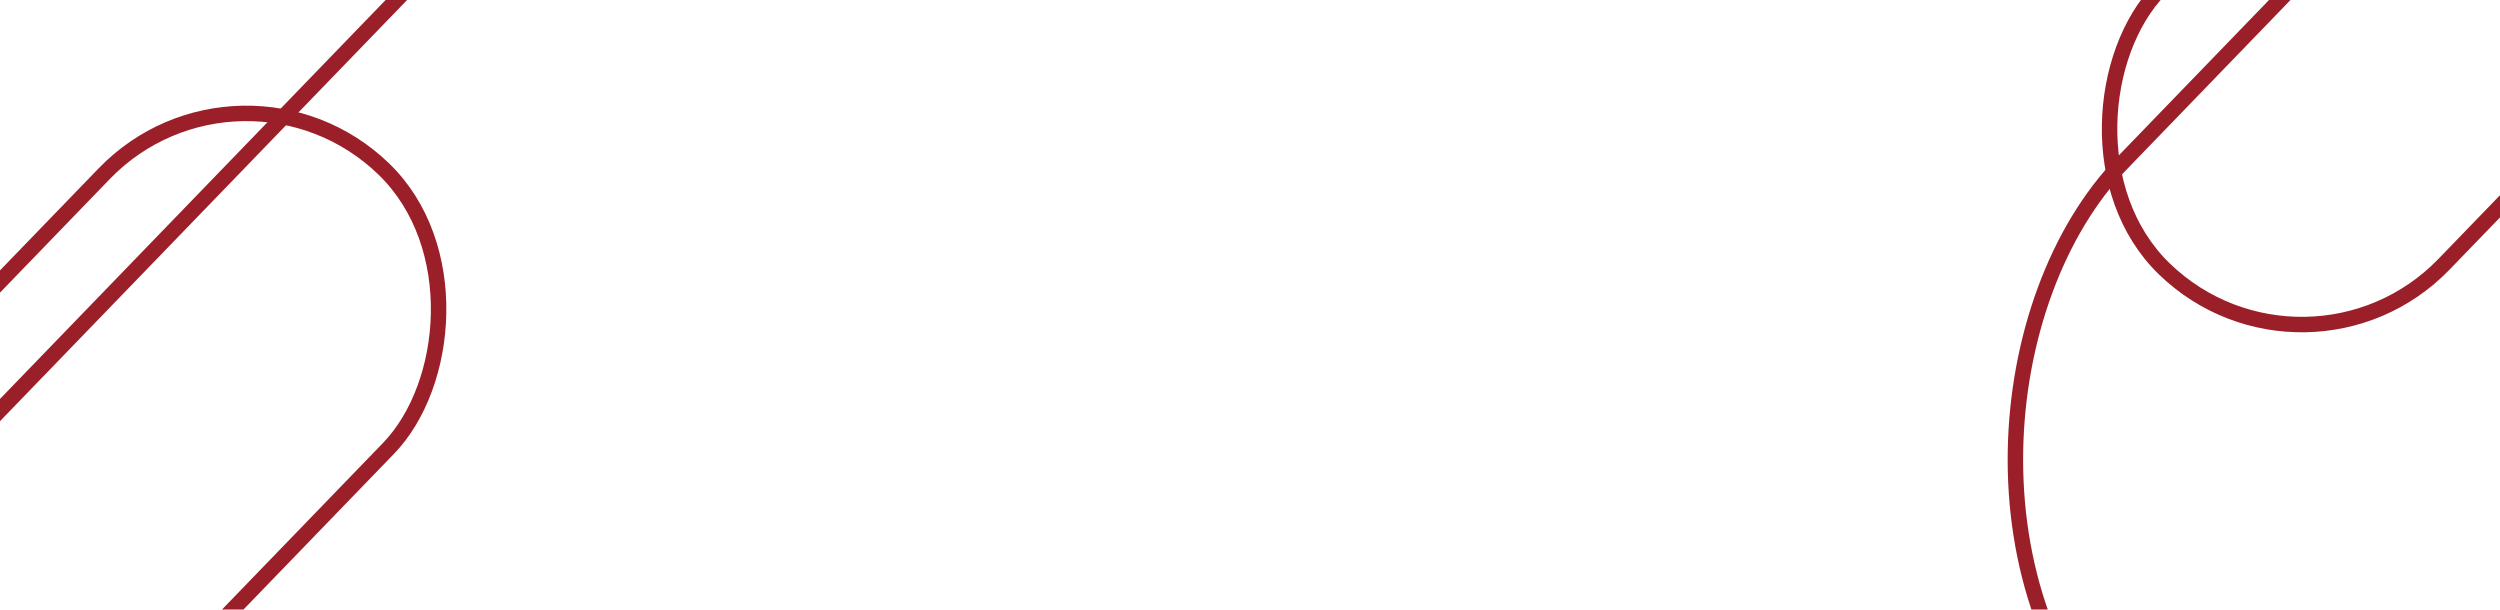 <svg xmlns="http://www.w3.org/2000/svg" xmlns:xlink="http://www.w3.org/1999/xlink" width="1132" height="276" viewBox="0 0 1132 276"><defs><clipPath id="clip-path"><rect id="Rectangle_10" data-name="Rectangle 10" width="1132" height="276" transform="translate(392 1549)" fill="#84161f"></rect></clipPath></defs><g id="Mask_Group_2" data-name="Mask Group 2" transform="translate(-392 -1549)" clip-path="url(#clip-path)"><rect id="shape" width="381" height="775" rx="190.5" transform="matrix(0.719, 0.695, -0.695, 0.719, 1759.146, 1202.559)" fill="none" stroke="#9b1f29" stroke-width="7"></rect><rect id="shape-2" data-name="shape" width="381" height="775" rx="190.5" transform="matrix(0.719, 0.695, -0.695, 0.719, 501.146, 1073.559)" fill="none" stroke="#9b1f29" stroke-width="7"></rect><rect id="shape-3" data-name="shape" width="179" height="365" rx="89.5" transform="matrix(0.719, 0.695, -0.695, 0.719, 1561.395, 1346.184)" fill="none" stroke="#9b1f29" stroke-width="7"></rect><rect id="shape-4" data-name="shape" width="179" height="365" rx="89.5" transform="matrix(0.719, 0.695, -0.695, 0.719, 501.395, 1563.289)" fill="none" stroke="#9b1f29" stroke-width="7"></rect></g></svg>